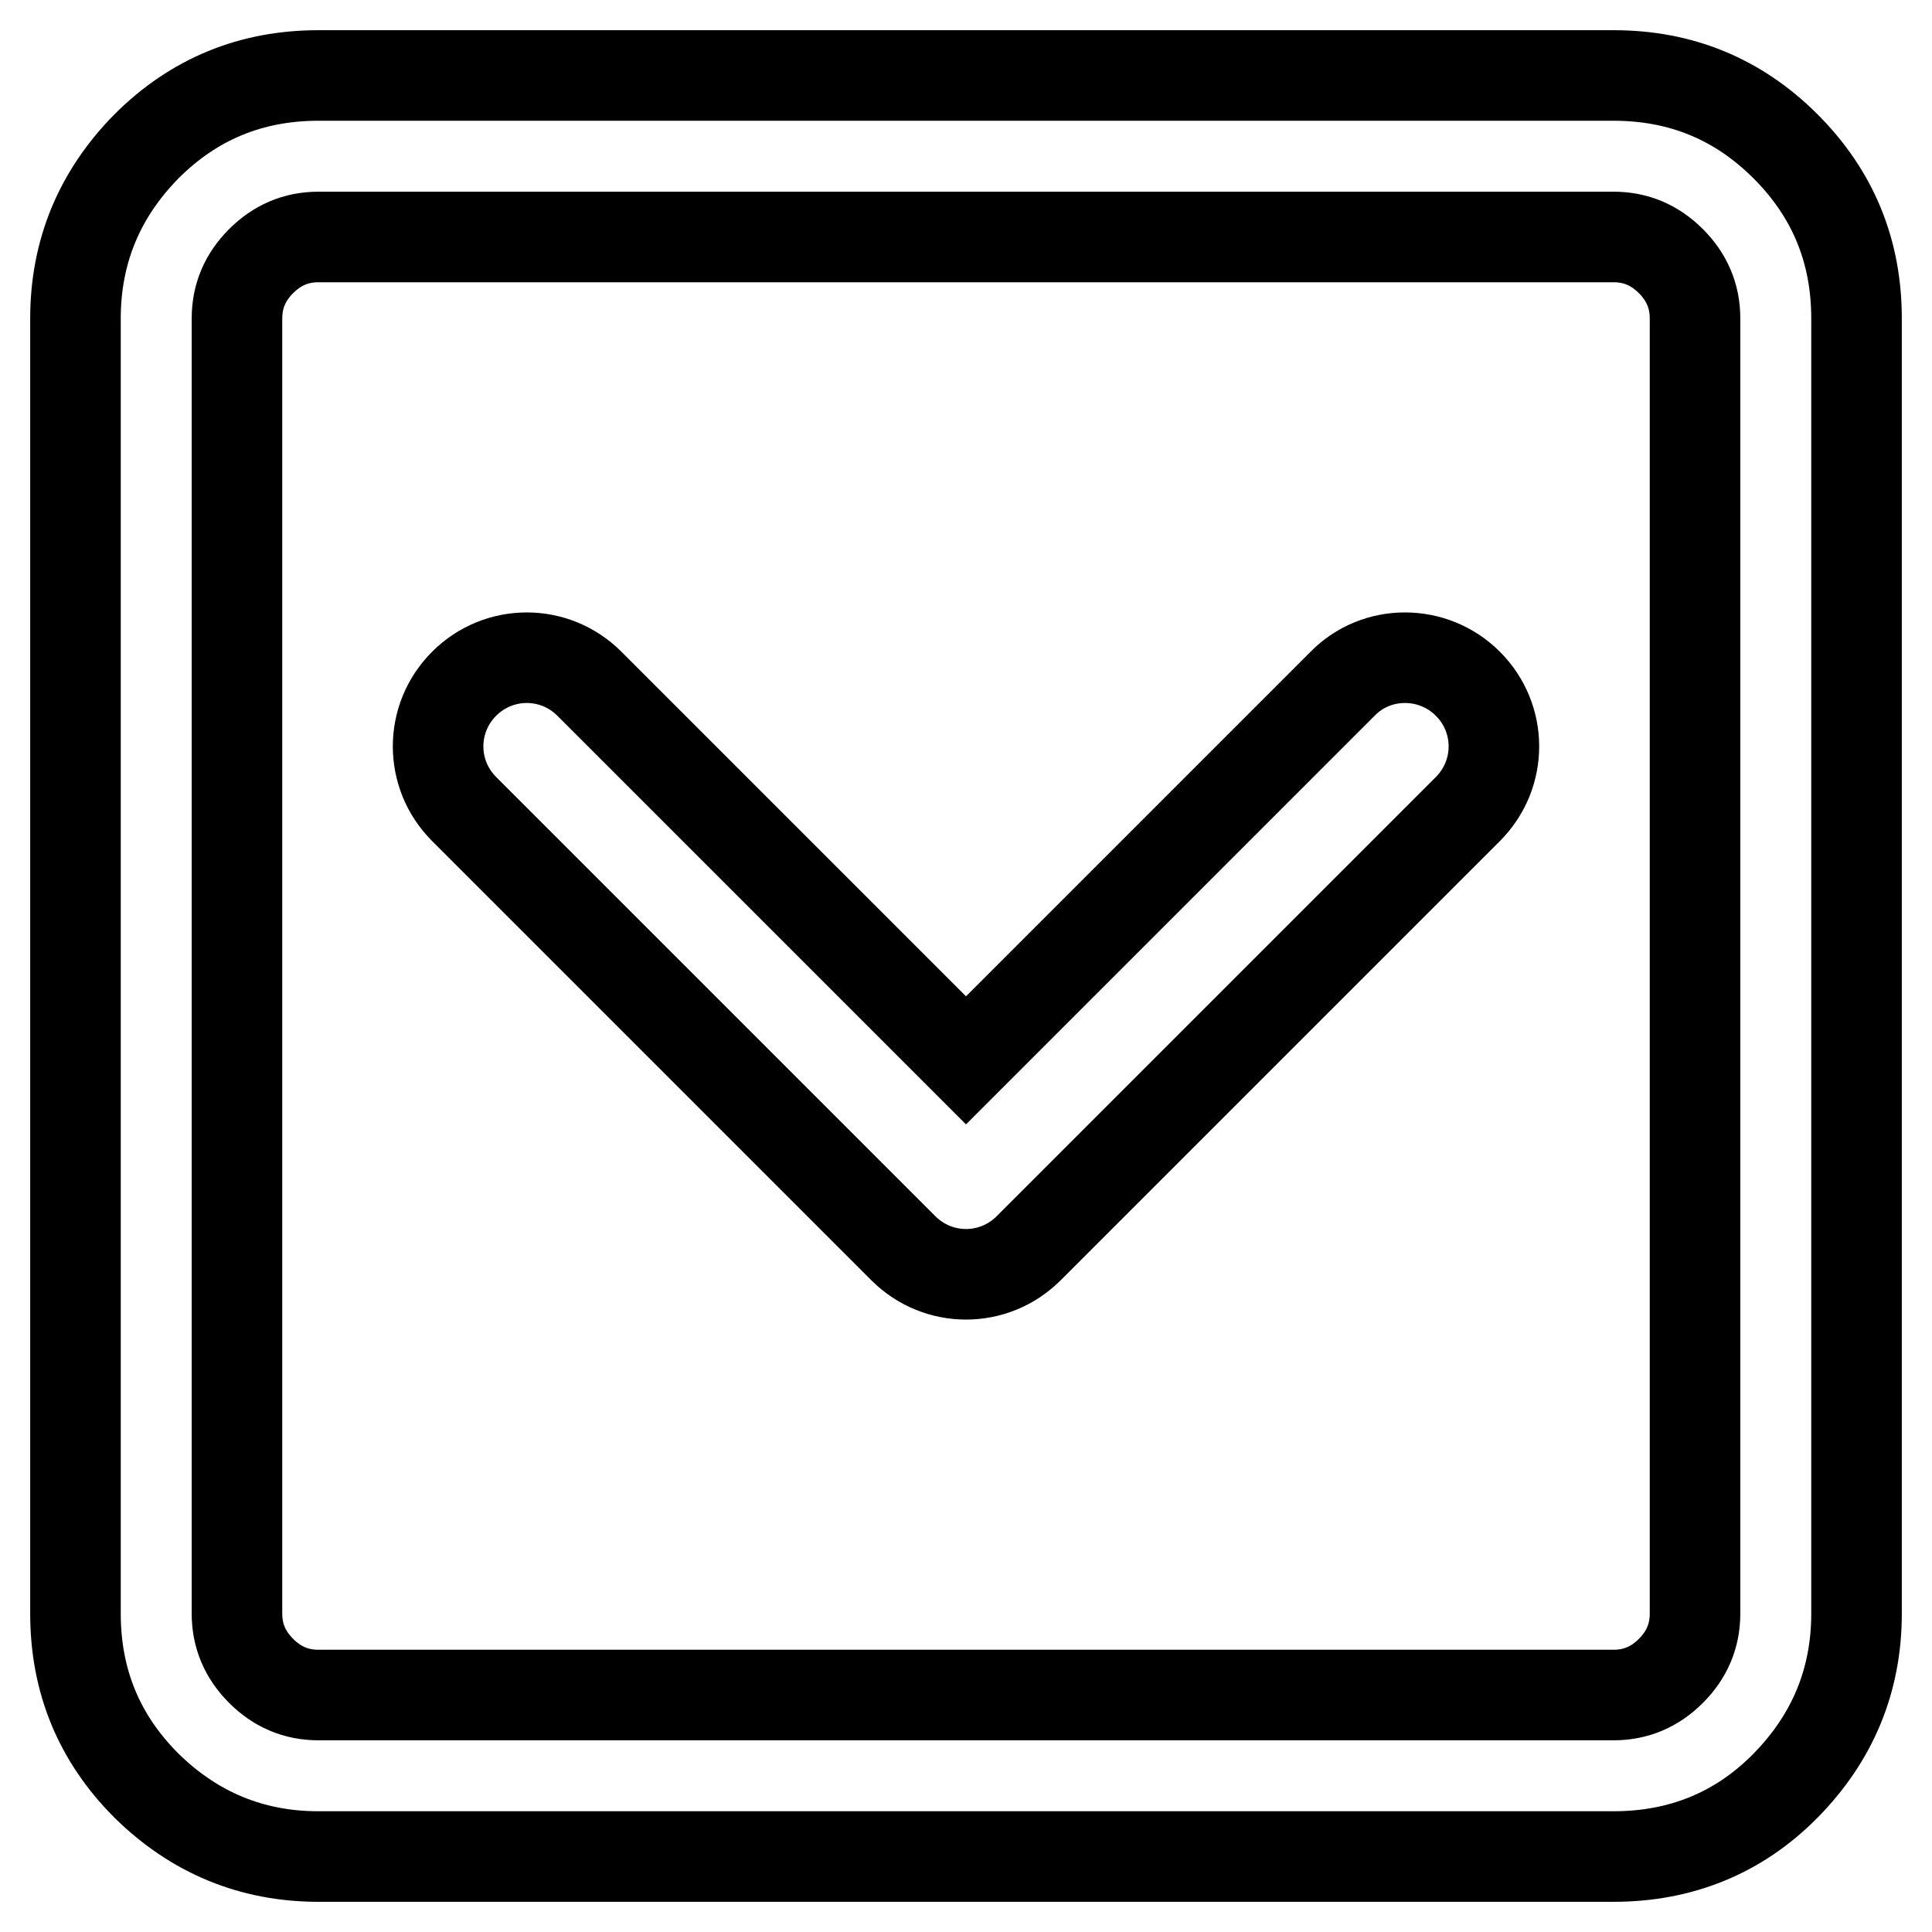 <?xml version="1.0" encoding="utf-8"?>
<!-- Svg Vector Icons : http://www.onlinewebfonts.com/icon -->
<!DOCTYPE svg PUBLIC "-//W3C//DTD SVG 1.1//EN" "http://www.w3.org/Graphics/SVG/1.1/DTD/svg11.dtd">
<svg version="1.1" xmlns="http://www.w3.org/2000/svg" xmlns:xlink="http://www.w3.org/1999/xlink" x="0px" y="0px" viewBox="0 0 256 256" enable-background="new 0 0 256 256" xml:space="preserve">
<g><g><path stroke-width="12" fill-opacity="0" stroke="#000000"  d="M42.2,10h171.6c8.9,0,16.5,3.1,22.8,9.4c6.3,6.3,9.4,13.9,9.4,22.8v171.6c0,8.9-3.2,16.5-9.4,22.8s-13.9,9.4-22.8,9.4H42.2c-8.9,0-16.5-3.2-22.8-9.4c-6.3-6.3-9.4-13.9-9.4-22.8V42.2c0-8.9,3.2-16.5,9.4-22.8C25.7,13.1,33.3,10,42.2,10L42.2,10L42.2,10z M213.8,31.4H42.2c-3,0-5.5,1.1-7.6,3.2c-2.1,2.1-3.2,4.6-3.2,7.6v171.6c0,3,1.1,5.5,3.2,7.6c2.1,2.1,4.6,3.2,7.6,3.2h171.6c3,0,5.5-1.1,7.6-3.2c2.1-2.1,3.2-4.6,3.2-7.6V42.2c0-3-1.1-5.5-3.2-7.6C219.3,32.5,216.8,31.4,213.8,31.4z"/><path stroke-width="12" fill-opacity="0" stroke="#000000"  d="M177.9,90.6L128,140.5L78.1,90.6c-4.6-4.6-12-4.6-16.6,0c-4.6,4.6-4.6,12,0,16.6l58.2,58.2c4.6,4.6,12,4.6,16.6,0l58.2-58.2c4.6-4.6,4.6-12,0-16.6C189.9,86,182.4,86,177.9,90.6L177.9,90.6L177.9,90.6z"/></g></g>
</svg>